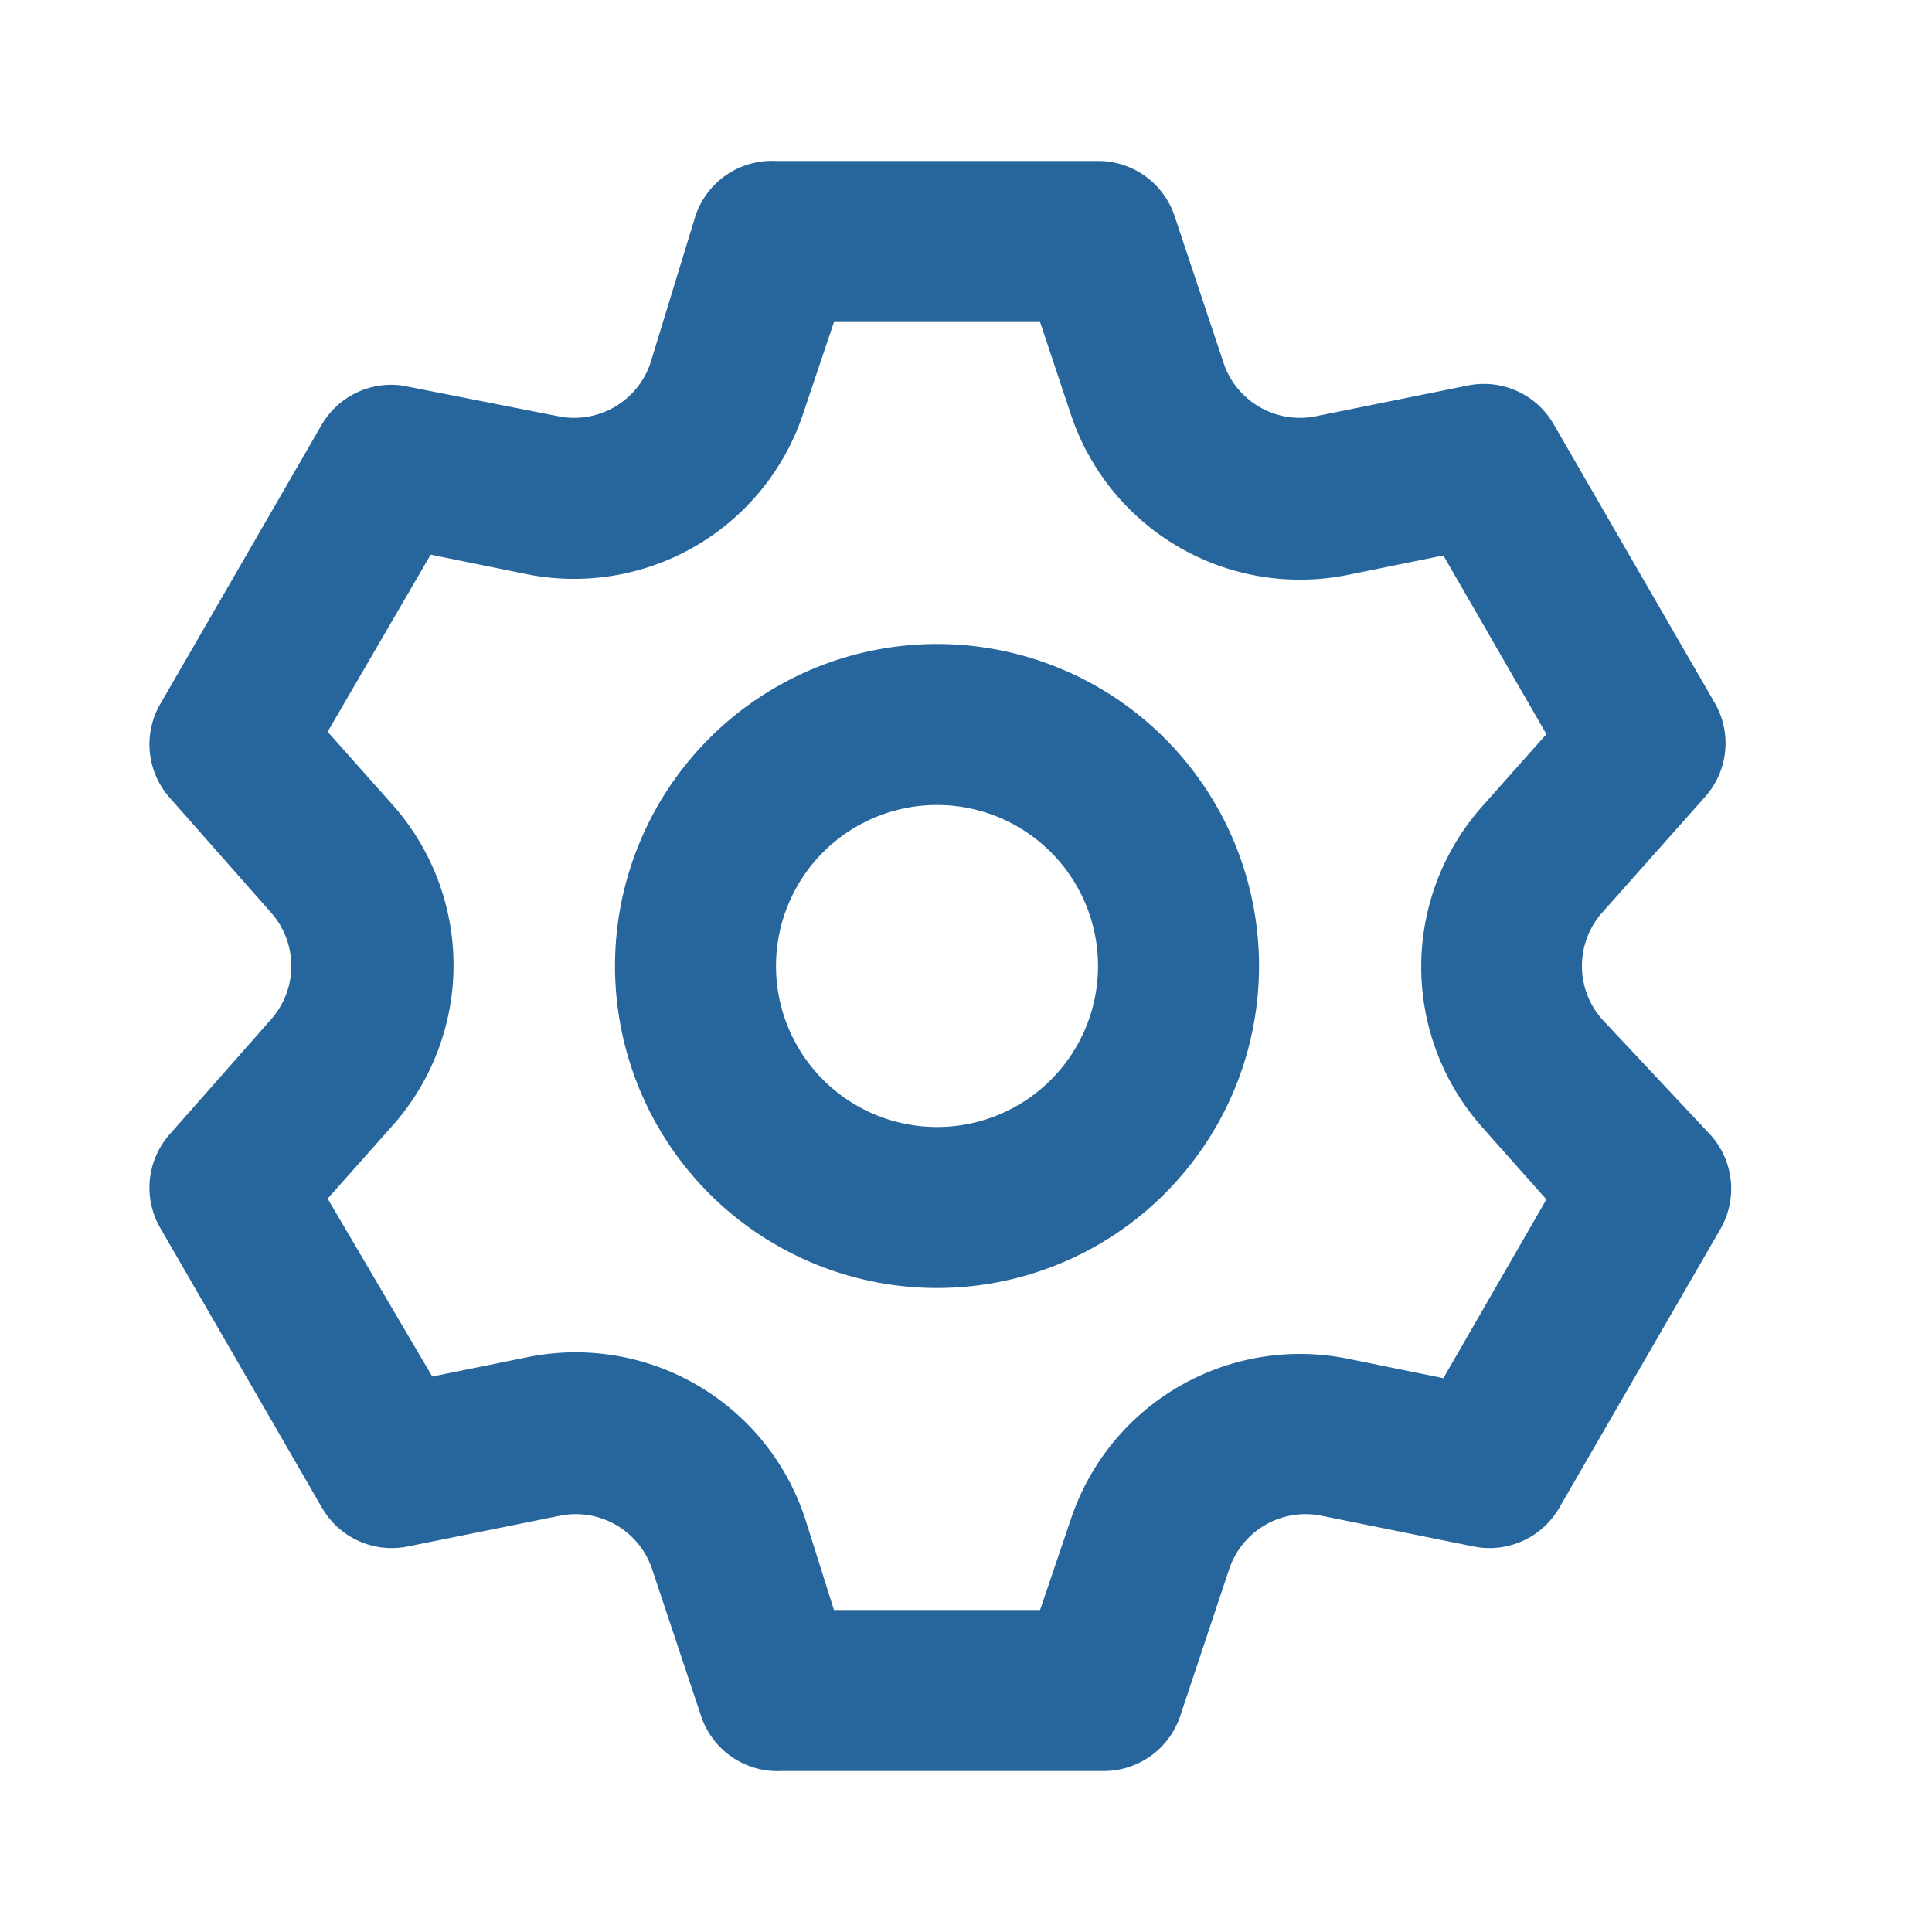 <?xml version="1.0" encoding="utf-8"?>
<!-- Uploaded to: SVG Repo, www.svgrepo.com, Generator: SVG Repo Mixer Tools -->
<svg fill="#26669d" width="800px" height="800px" viewBox="0 0 24 24" xmlns="http://www.w3.org/2000/svg"
	 data-name="Layer 1">
	<path
		  d="M19.9,12.66a1,1,0,0,1,0-1.32L21.18,9.9a1,1,0,0,0,.12-1.17l-2-3.46a1,1,0,0,0-1.07-.48l-1.88.38a1,1,0,0,1-1.15-.66l-.61-1.83A1,1,0,0,0,13.64,2h-4a1,1,0,0,0-1,.68L8.08,4.51a1,1,0,0,1-1.15.66L5,4.79A1,1,0,0,0,4,5.27L2,8.73A1,1,0,0,0,2.1,9.9l1.27,1.44a1,1,0,0,1,0,1.32L2.1,14.1A1,1,0,0,0,2,15.27l2,3.46a1,1,0,0,0,1.07.48l1.88-.38a1,1,0,0,1,1.15.66l.61,1.83a1,1,0,0,0,1,.68h4a1,1,0,0,0,.95-.68l.61-1.83a1,1,0,0,1,1.15-.66l1.88.38a1,1,0,0,0,1.07-.48l2-3.46a1,1,0,0,0-.12-1.17ZM18.41,14l.8.9-1.28,2.22-1.18-.24a3,3,0,0,0-3.45,2L12.92,20H10.36L10,18.86a3,3,0,0,0-3.45-2l-1.18.24L4.07,14.89l.8-.9a3,3,0,0,0,0-4l-.8-.9L5.35,6.89l1.18.24a3,3,0,0,0,3.45-2L10.36,4h2.56l.38,1.14a3,3,0,0,0,3.45,2l1.18-.24,1.28,2.22-.8.9A3,3,0,0,0,18.41,14ZM11.64,8a4,4,0,1,0,4,4A4,4,0,0,0,11.64,8Zm0,6a2,2,0,1,1,2-2A2,2,0,0,1,11.64,14Z" />
</svg>